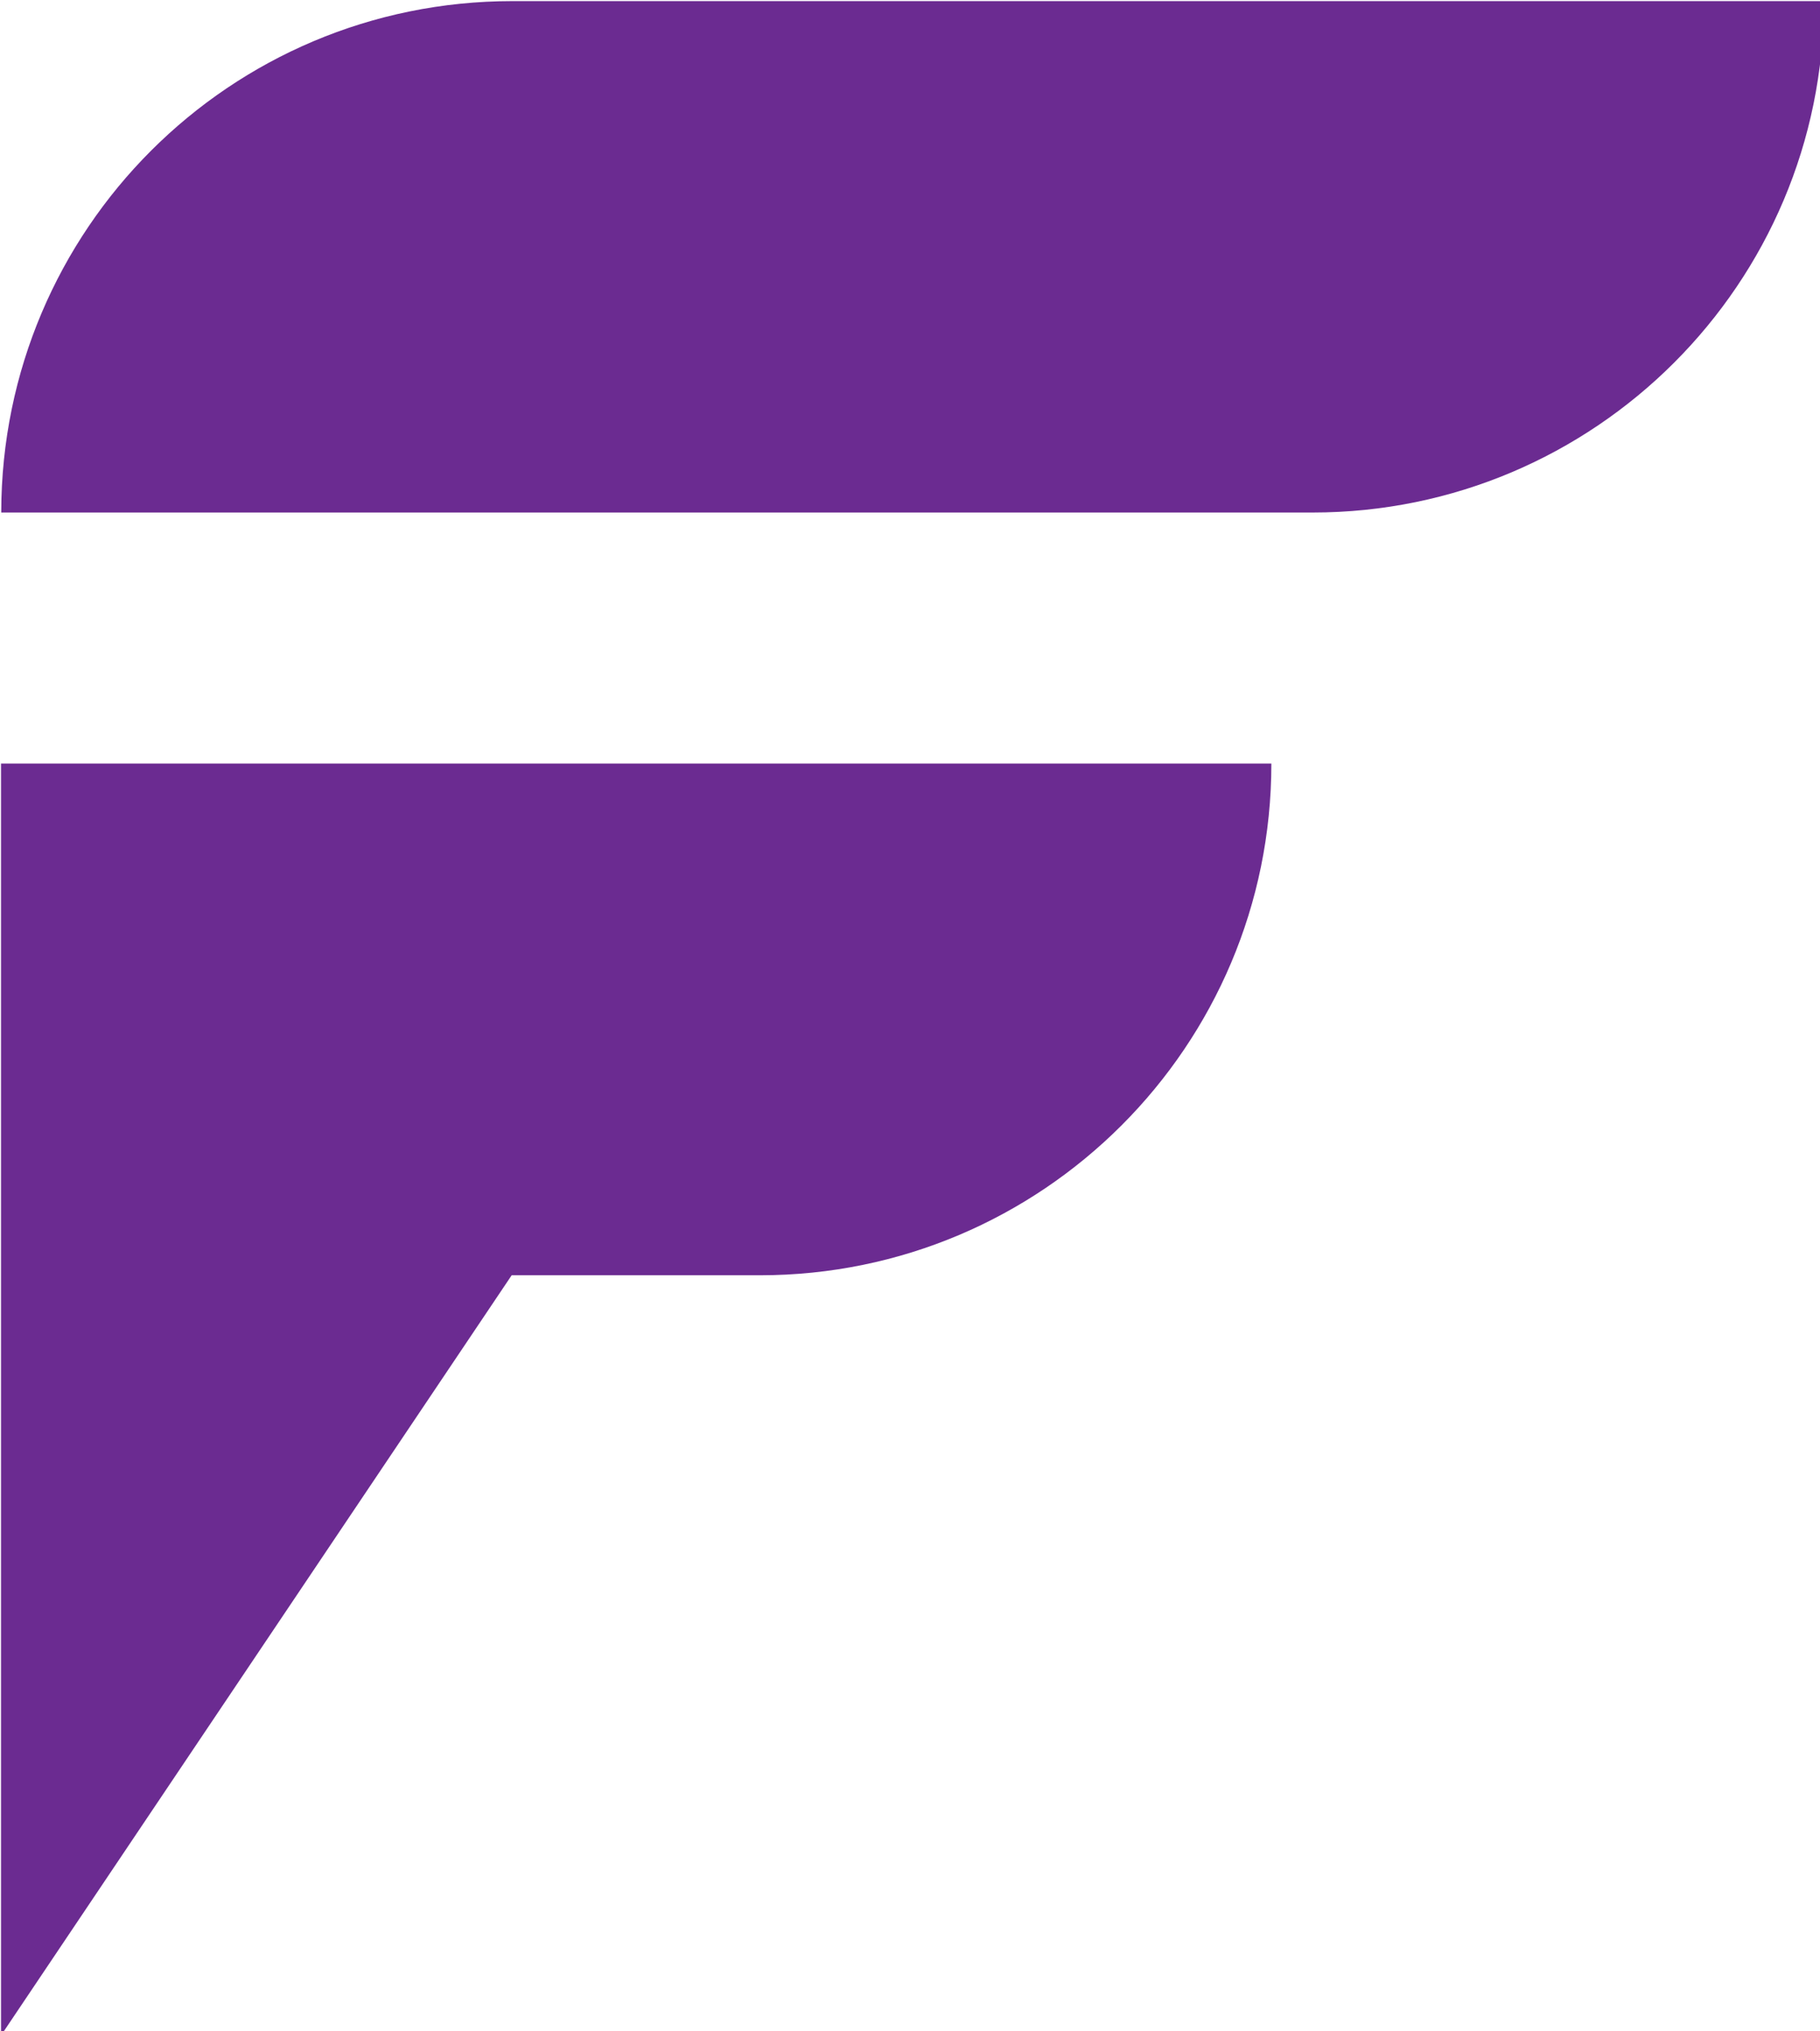 <?xml version="1.0" encoding="UTF-8" standalone="no"?>
<!-- Created with Inkscape (http://www.inkscape.org/) -->

<svg
   width="46.186mm"
   height="51.528mm"
   viewBox="0 0 46.186 51.528"
   version="1.1"
   id="svg360"
   inkscape:version="1.2.1 (9c6d41e410, 2022-07-14)"
   sodipodi:docname="facts_icon.svg"
   xmlns:inkscape="http://www.inkscape.org/namespaces/inkscape"
   xmlns:sodipodi="http://sodipodi.sourceforge.net/DTD/sodipodi-0.dtd"
   xmlns="http://www.w3.org/2000/svg"
   xmlns:svg="http://www.w3.org/2000/svg">
  <sodipodi:namedview
     id="namedview362"
     pagecolor="#ffffff"
     bordercolor="#000000"
     borderopacity="0.25"
     inkscape:showpageshadow="2"
     inkscape:pageopacity="0.0"
     inkscape:pagecheckerboard="0"
     inkscape:deskcolor="#d1d1d1"
     inkscape:document-units="mm"
     showgrid="false"
     inkscape:zoom="0.71624579"
     inkscape:cx="7.6789282"
     inkscape:cy="97.033729"
     inkscape:window-width="1920"
     inkscape:window-height="991"
     inkscape:window-x="-9"
     inkscape:window-y="1071"
     inkscape:window-maximized="1"
     inkscape:current-layer="layer1" />
  <defs
     id="defs357" />
  <g
     inkscape:label="Layer 1"
     inkscape:groupmode="layer"
     id="layer1"
     transform="translate(-103.243,-123.106)">
    <g
       id="Facts_icoon"
       transform="matrix(0.265,0,0,0.265,86.961,105.228)"
       style="fill:#6b2b91;fill-opacity:1">
	<g
   id="g54"
   style="fill:#6b2b91;fill-opacity:1">
		<path
   d="m 183.19,140.56 c 0,27.07 -21.95,48.99 -48.98,48.99 h -23.77 l -48.9,72.77 V 140.56 Z"
   id="path48"
   style="fill:#6b2b91;fill-opacity:1" />

		<g
   id="g52"
   style="fill:#6b2b91;fill-opacity:1">
			<path
   d="m 236.1,67.57 c 0,27.05 -21.95,48.96 -48.96,48.96 H 61.56 v -0.04 C 61.6,89.44 83.47,67.57 110.52,67.57 Z"
   id="path50"
   style="fill:#6b2b91;fill-opacity:1" />

		</g>

	</g>

</g>
  </g>
</svg>
